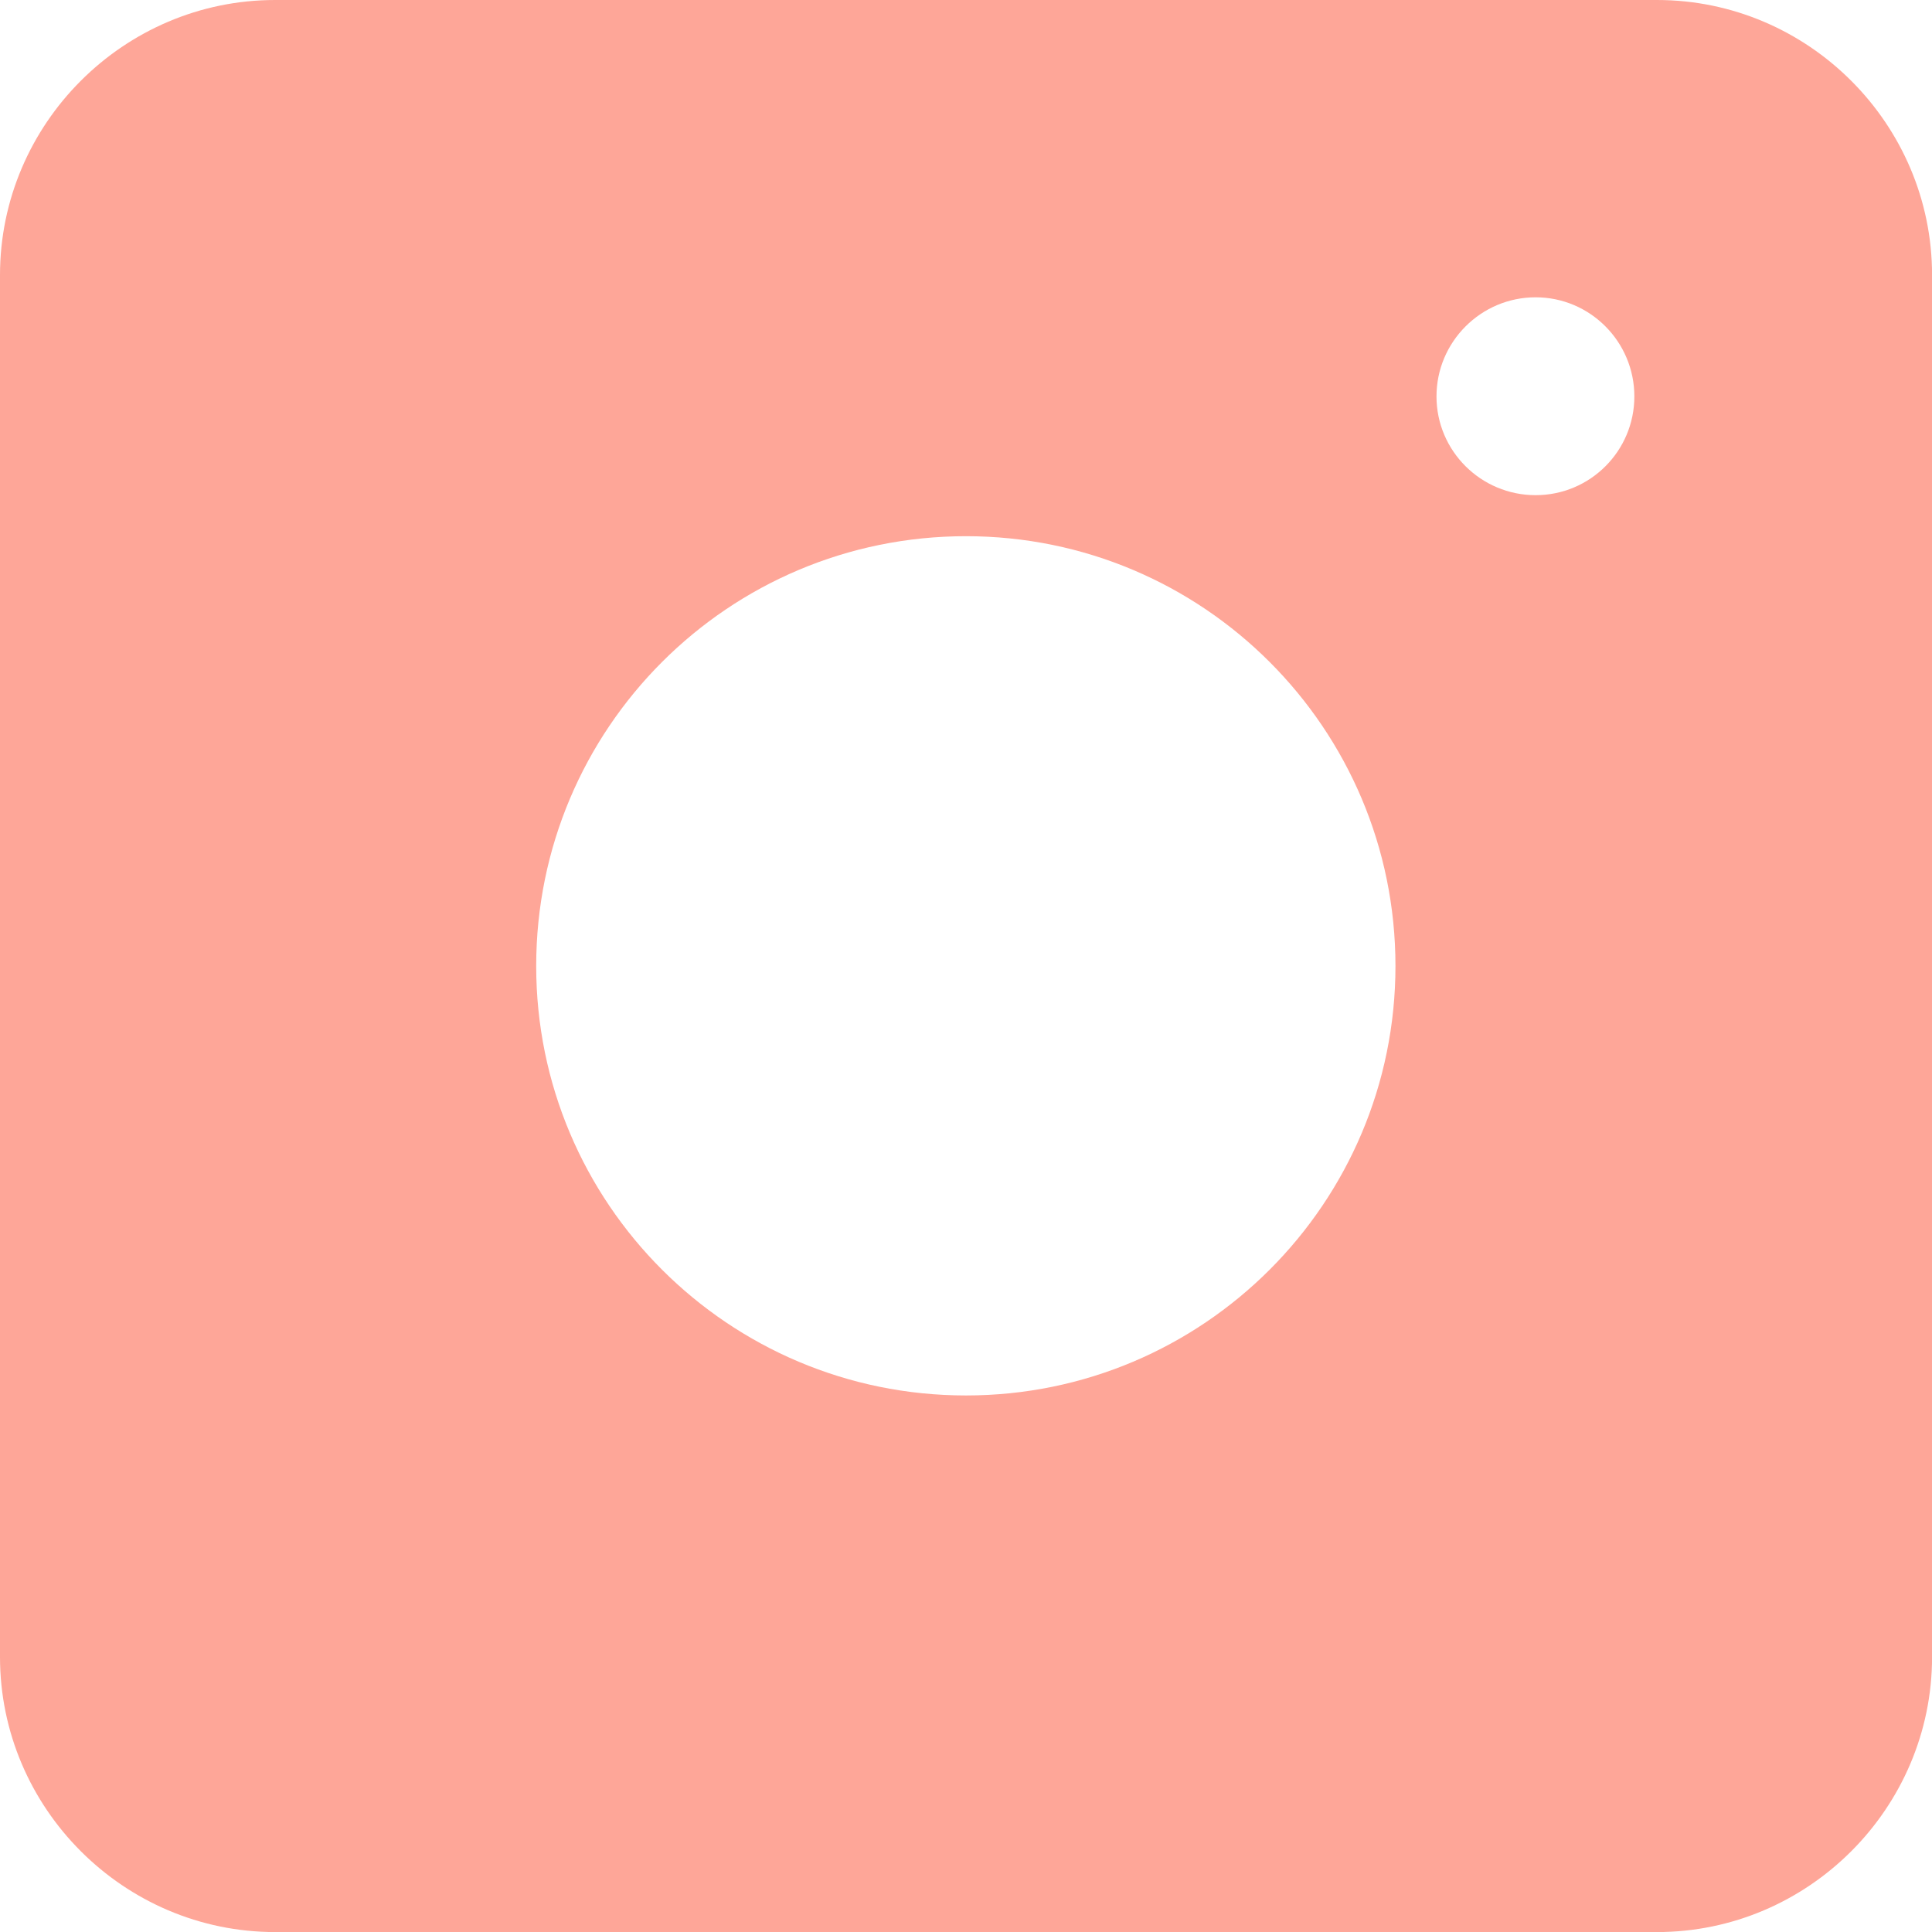 <?xml version="1.0" encoding="UTF-8"?> <!-- Generator: Adobe Illustrator 23.0.3, SVG Export Plug-In . SVG Version: 6.00 Build 0) --> <svg xmlns="http://www.w3.org/2000/svg" xmlns:xlink="http://www.w3.org/1999/xlink" id="Слой_1" x="0px" y="0px" viewBox="0 0 28.346 28.346" style="enable-background:new 0 0 28.346 28.346;" xml:space="preserve"> <style type="text/css"> .st0{fill-rule:evenodd;clip-rule:evenodd;fill:#FEA698;} </style> <g id="Слой_x0020_1"> <path class="st0" d="M4.036,0h20.275c2.219,0,4.036,1.816,4.036,4.036v20.275c0,2.219-1.816,4.036-4.036,4.036H4.036 C1.816,28.346,0,26.53,0,24.311V4.036C0,1.816,1.816,0,4.036,0z M14.173,20.474c-3.485,0-6.306-2.821-6.306-6.301 c0-3.485,2.821-6.306,6.306-6.306c3.48,0,6.301,2.821,6.301,6.306C20.474,17.653,17.653,20.474,14.173,20.474z M22.53,4.362 c0.801,0,1.449,0.653,1.449,1.454s-0.648,1.449-1.449,1.449s-1.454-0.648-1.454-1.449S21.729,4.362,22.53,4.362z"></path> </g> </svg> 